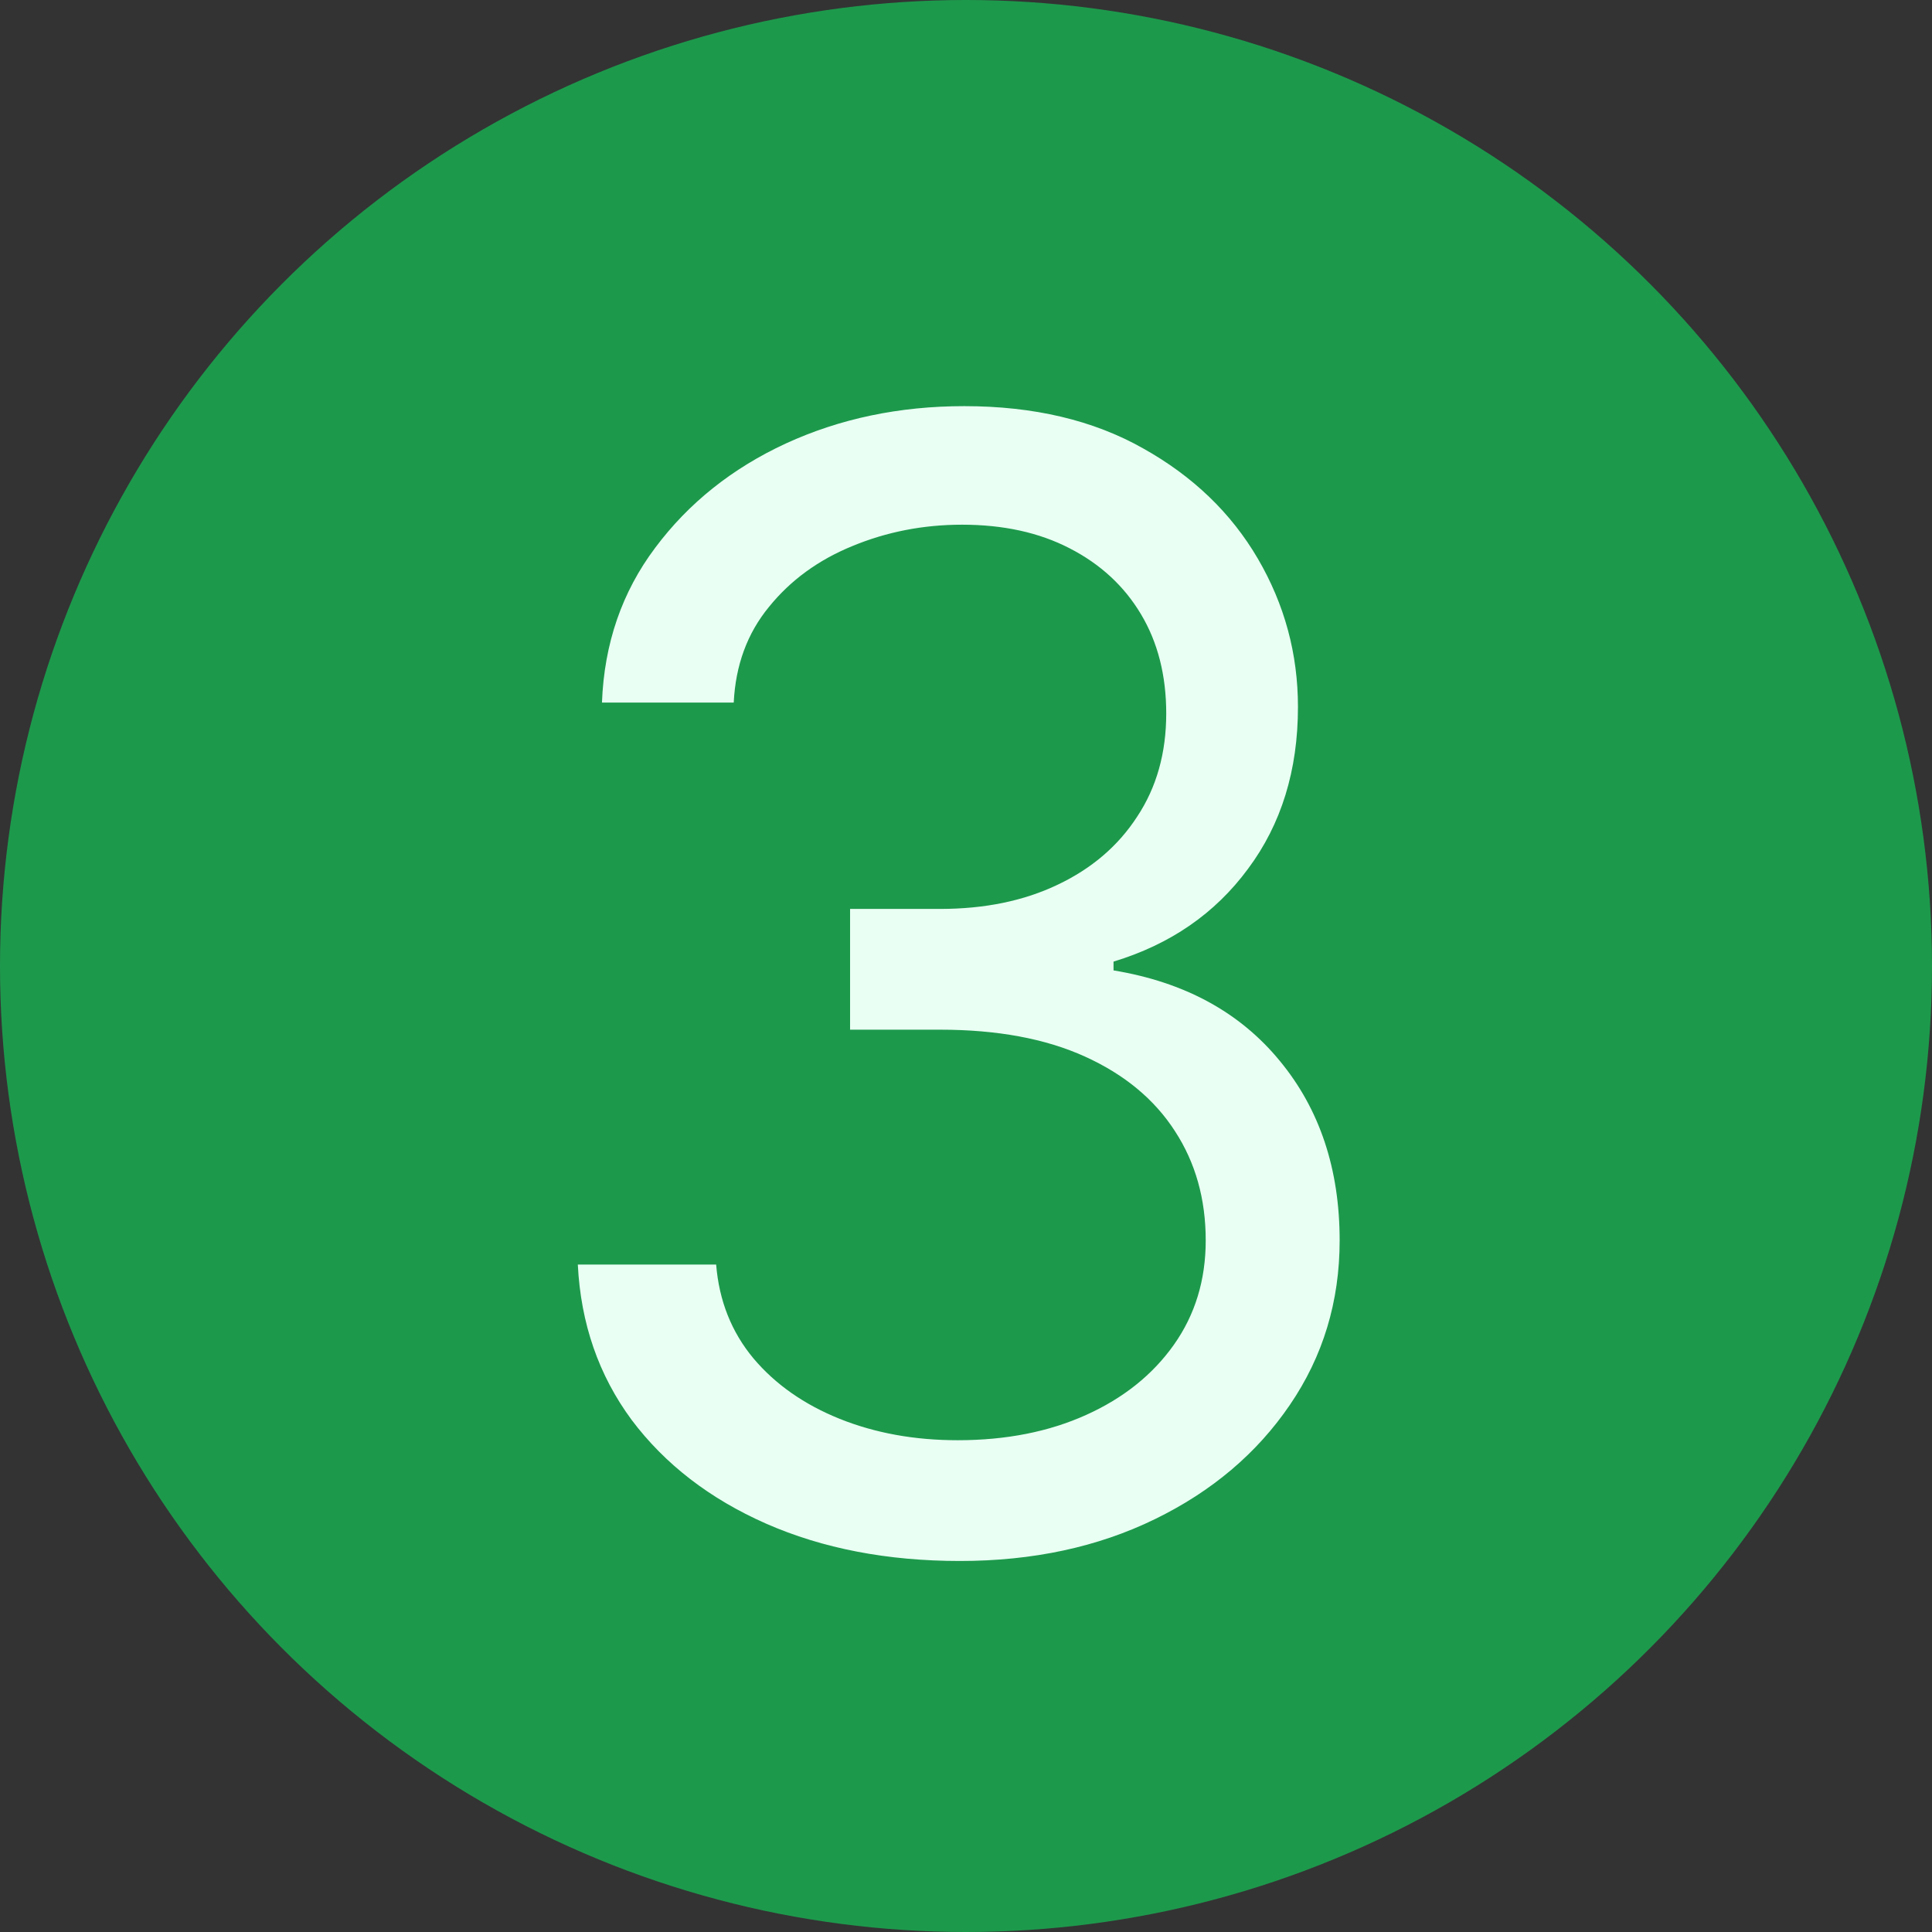 <svg xmlns="http://www.w3.org/2000/svg" width="50" height="50" viewBox="0 0 50 50" fill="none"><rect x="0" y="0" width="50" height="50" fill="#333333" stroke="none"/><circle cx="25" cy="25" r="25" fill="#1D994C"></circle><path d="M24.841 40.398C22.966 40.398 21.294 40.076 19.827 39.432C18.368 38.788 17.208 37.893 16.347 36.747C15.494 35.592 15.03 34.252 14.954 32.727H18.534C18.61 33.665 18.932 34.474 19.5 35.156C20.068 35.829 20.812 36.349 21.73 36.719C22.649 37.088 23.667 37.273 24.784 37.273C26.034 37.273 27.142 37.055 28.108 36.619C29.074 36.184 29.831 35.578 30.381 34.801C30.93 34.025 31.204 33.125 31.204 32.102C31.204 31.032 30.939 30.09 30.409 29.276C29.879 28.452 29.102 27.808 28.079 27.344C27.057 26.88 25.807 26.648 24.329 26.648H22V23.523H24.329C25.485 23.523 26.498 23.314 27.369 22.898C28.25 22.481 28.937 21.894 29.429 21.136C29.931 20.379 30.182 19.489 30.182 18.466C30.182 17.481 29.964 16.624 29.528 15.895C29.093 15.166 28.477 14.598 27.682 14.19C26.896 13.783 25.968 13.579 24.898 13.579C23.894 13.579 22.947 13.764 22.057 14.133C21.176 14.493 20.456 15.019 19.898 15.71C19.339 16.392 19.036 17.216 18.989 18.182H15.579C15.636 16.657 16.096 15.322 16.957 14.176C17.819 13.021 18.946 12.121 20.338 11.477C21.74 10.833 23.278 10.511 24.954 10.511C26.754 10.511 28.297 10.876 29.585 11.605C30.873 12.325 31.863 13.277 32.554 14.46C33.245 15.644 33.591 16.922 33.591 18.296C33.591 19.934 33.16 21.331 32.298 22.486C31.446 23.641 30.286 24.441 28.818 24.886V25.114C30.655 25.417 32.09 26.198 33.122 27.457C34.154 28.707 34.67 30.256 34.67 32.102C34.67 33.684 34.24 35.104 33.378 36.364C32.526 37.614 31.361 38.599 29.884 39.318C28.406 40.038 26.725 40.398 24.841 40.398Z" fill="#E9FFF3"></path></svg>